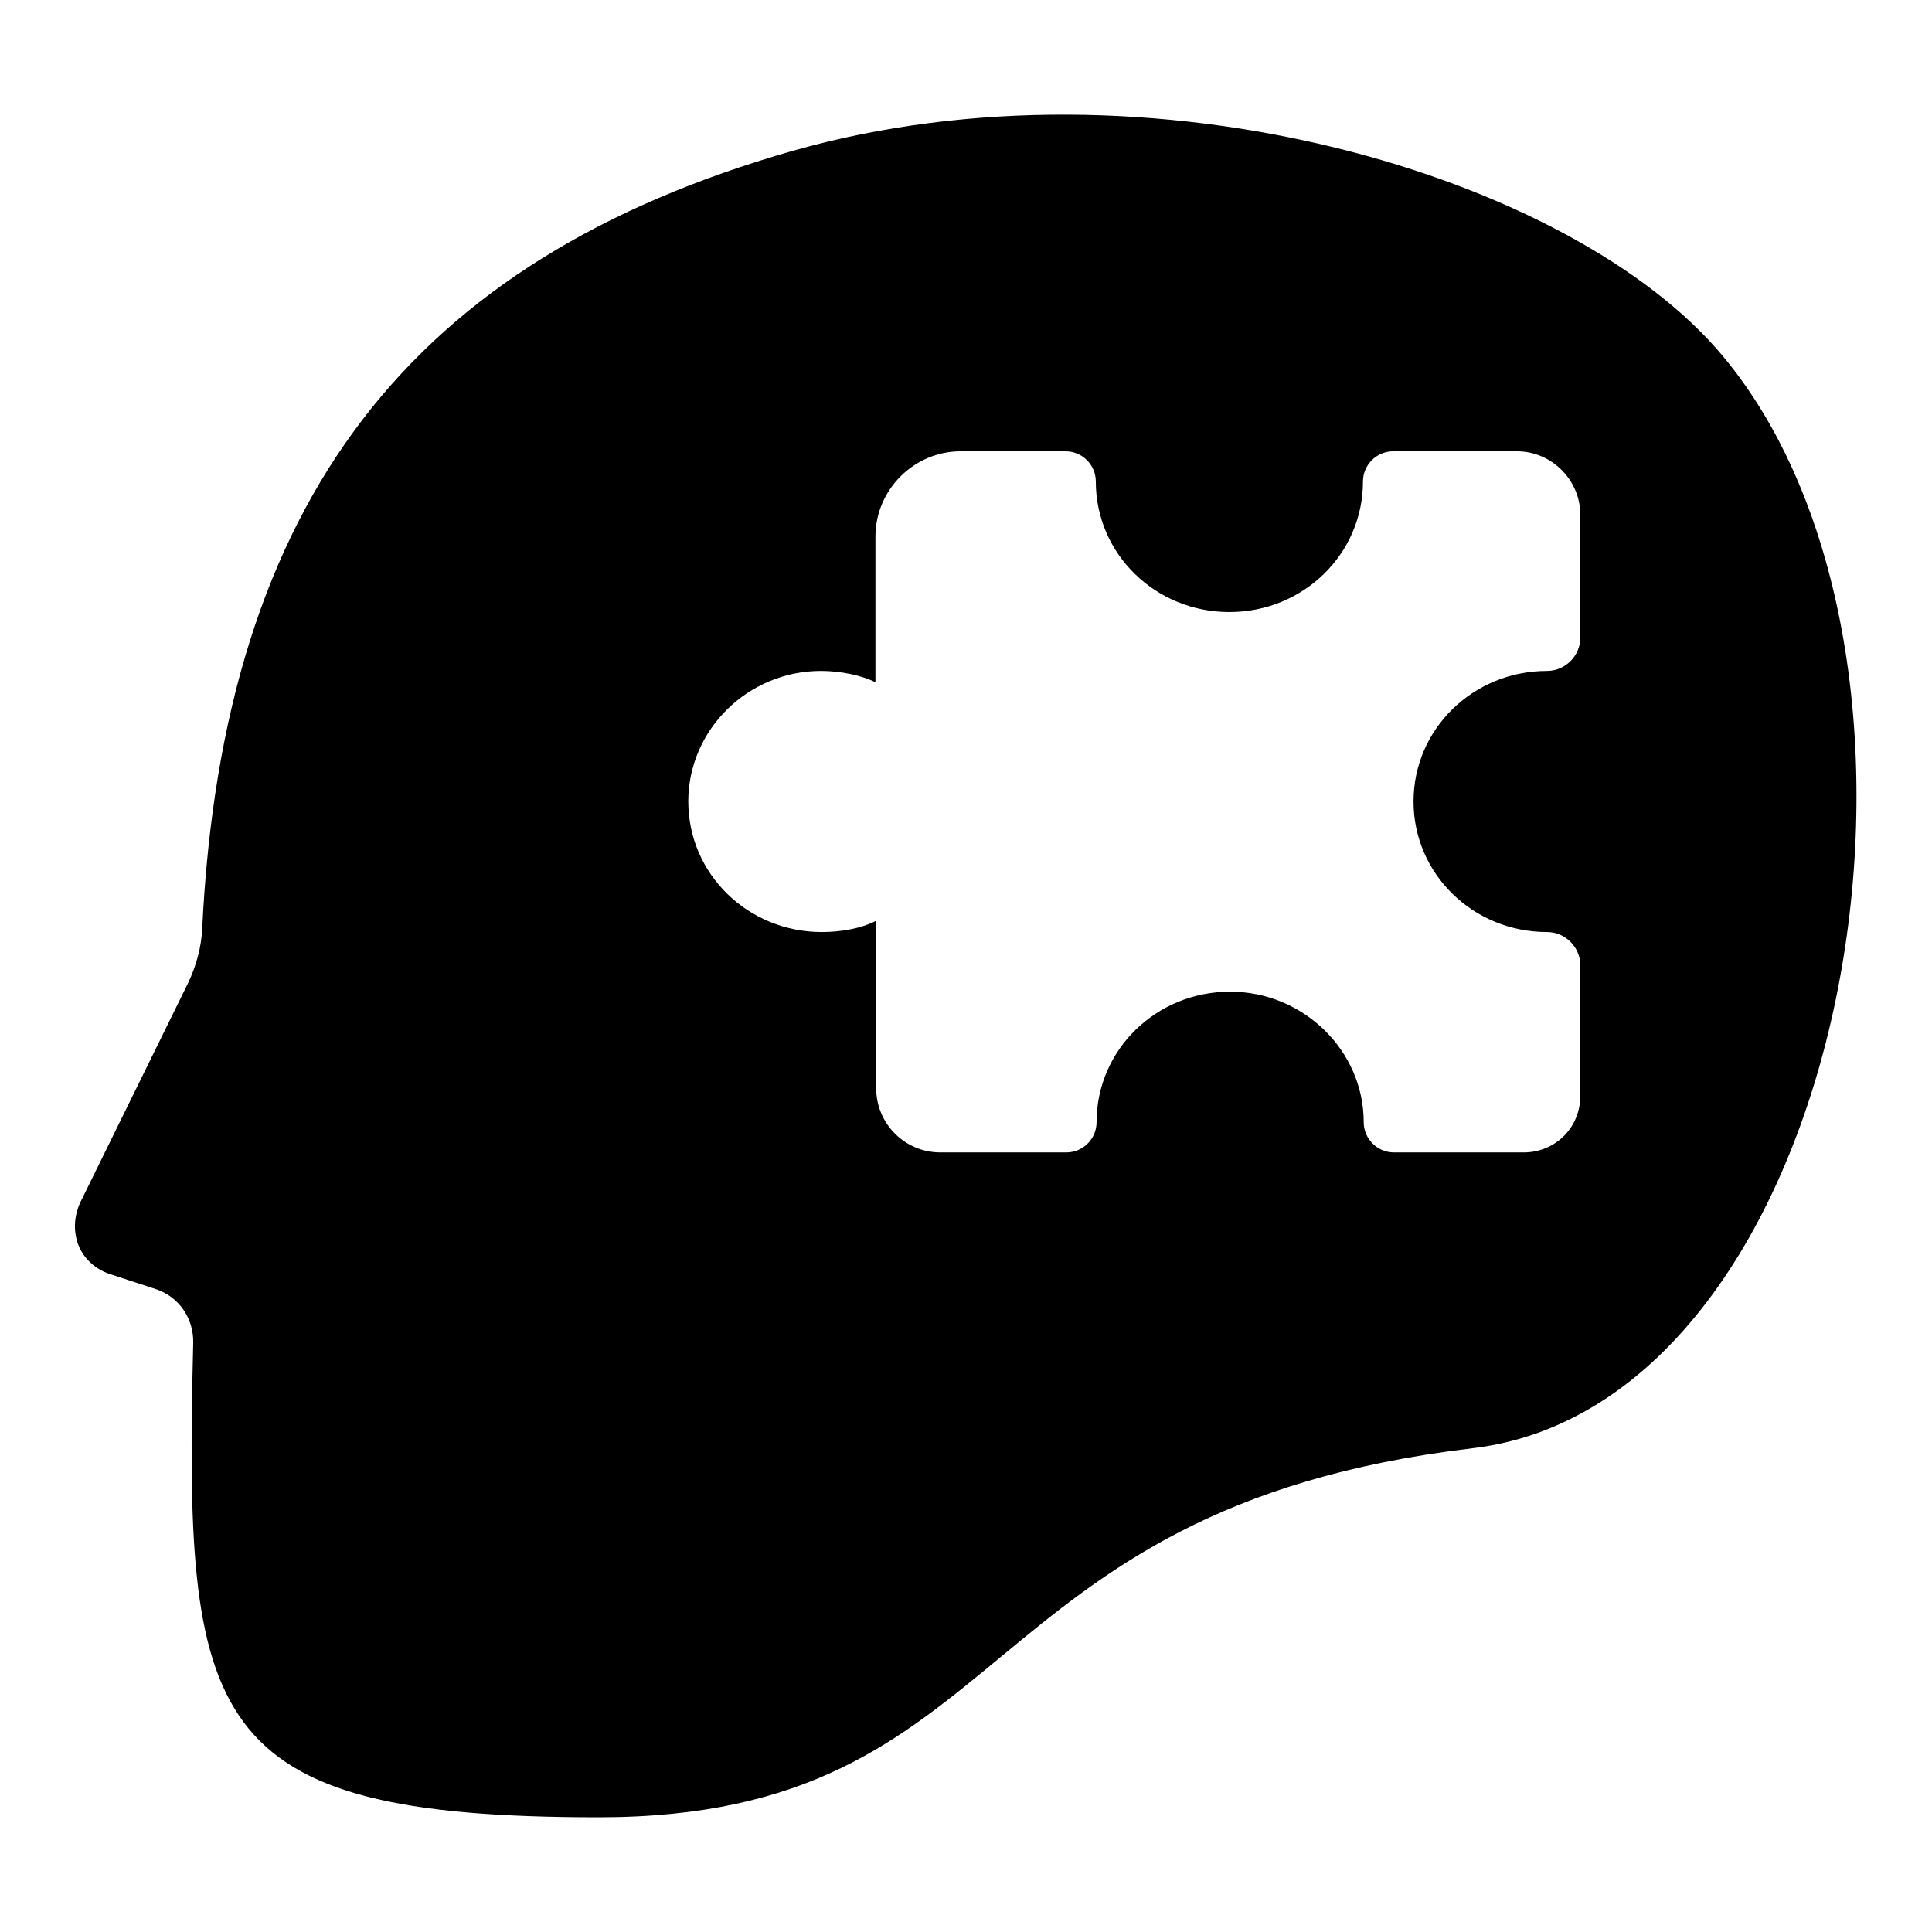 <?xml version="1.0" encoding="utf-8"?>
<!-- Svg Vector Icons : http://www.onlinewebfonts.com/icon -->
<!DOCTYPE svg PUBLIC "-//W3C//DTD SVG 1.1//EN" "http://www.w3.org/Graphics/SVG/1.1/DTD/svg11.dtd">
<svg version="1.1" xmlns="http://www.w3.org/2000/svg" xmlns:xlink="http://www.w3.org/1999/xlink" x="0px" y="0px" viewBox="0 0 256 256" enable-background="new 0 0 256 256" xml:space="preserve">
<g><g><g><path fill="#000000" d="M228.3,47.2C208.4,23.3,152.4,6.5,105,20C54.6,34.4,29.6,66.2,26.8,122.9c-0.1,2.6-0.8,5.1-1.9,7.4l-14.3,29.1c-0.8,1.8-0.9,3.8-0.2,5.6c0.7,1.8,2.3,3.2,4.1,3.8l6.1,2c3.1,1,5.1,3.9,5,7.2c-1.2,50.1,1.1,62.8,53.7,62.8c55.7,0,48.5-40.9,115.8-48.9C245,186,262.4,88.1,228.3,47.2z M209.4,84.5c0,2.4-2,4.4-4.4,4.4c-9.8,0-17.7,7.7-17.7,17.3c0,9.6,7.9,17.3,17.7,17.3c2.4,0,4.4,2,4.4,4.4v17.3c0,4.2-3.3,7.5-7.5,7.5h-17.2c-2.2,0-4-1.8-4-4c0-9.5-8-17.3-17.7-17.3c-9.8,0-17.7,7.7-17.7,17.3c0,2.2-1.8,4-4,4h-16.7c-4.7,0-8.5-3.8-8.5-8.5v-22.2c-1.9,1-4.6,1.5-7.2,1.5c-9.8,0-17.7-7.7-17.7-17.3c0-9.5,7.9-17.3,17.6-17.3c2.6,0,5.4,0.6,7.2,1.5V71.1c0-6.2,5.1-11.3,11.3-11.3h13.9c2.2,0,4,1.8,4,4c0,9.6,7.9,17.3,17.7,17.3c9.8,0,17.7-7.7,17.7-17.3c0-2.2,1.8-4,4-4H201c4.6,0,8.4,3.8,8.4,8.4L209.4,84.5L209.4,84.5z"/></g><g></g><g></g><g></g><g></g><g></g><g></g><g></g><g></g><g></g><g></g><g></g><g></g><g></g><g></g><g></g></g></g>
</svg>